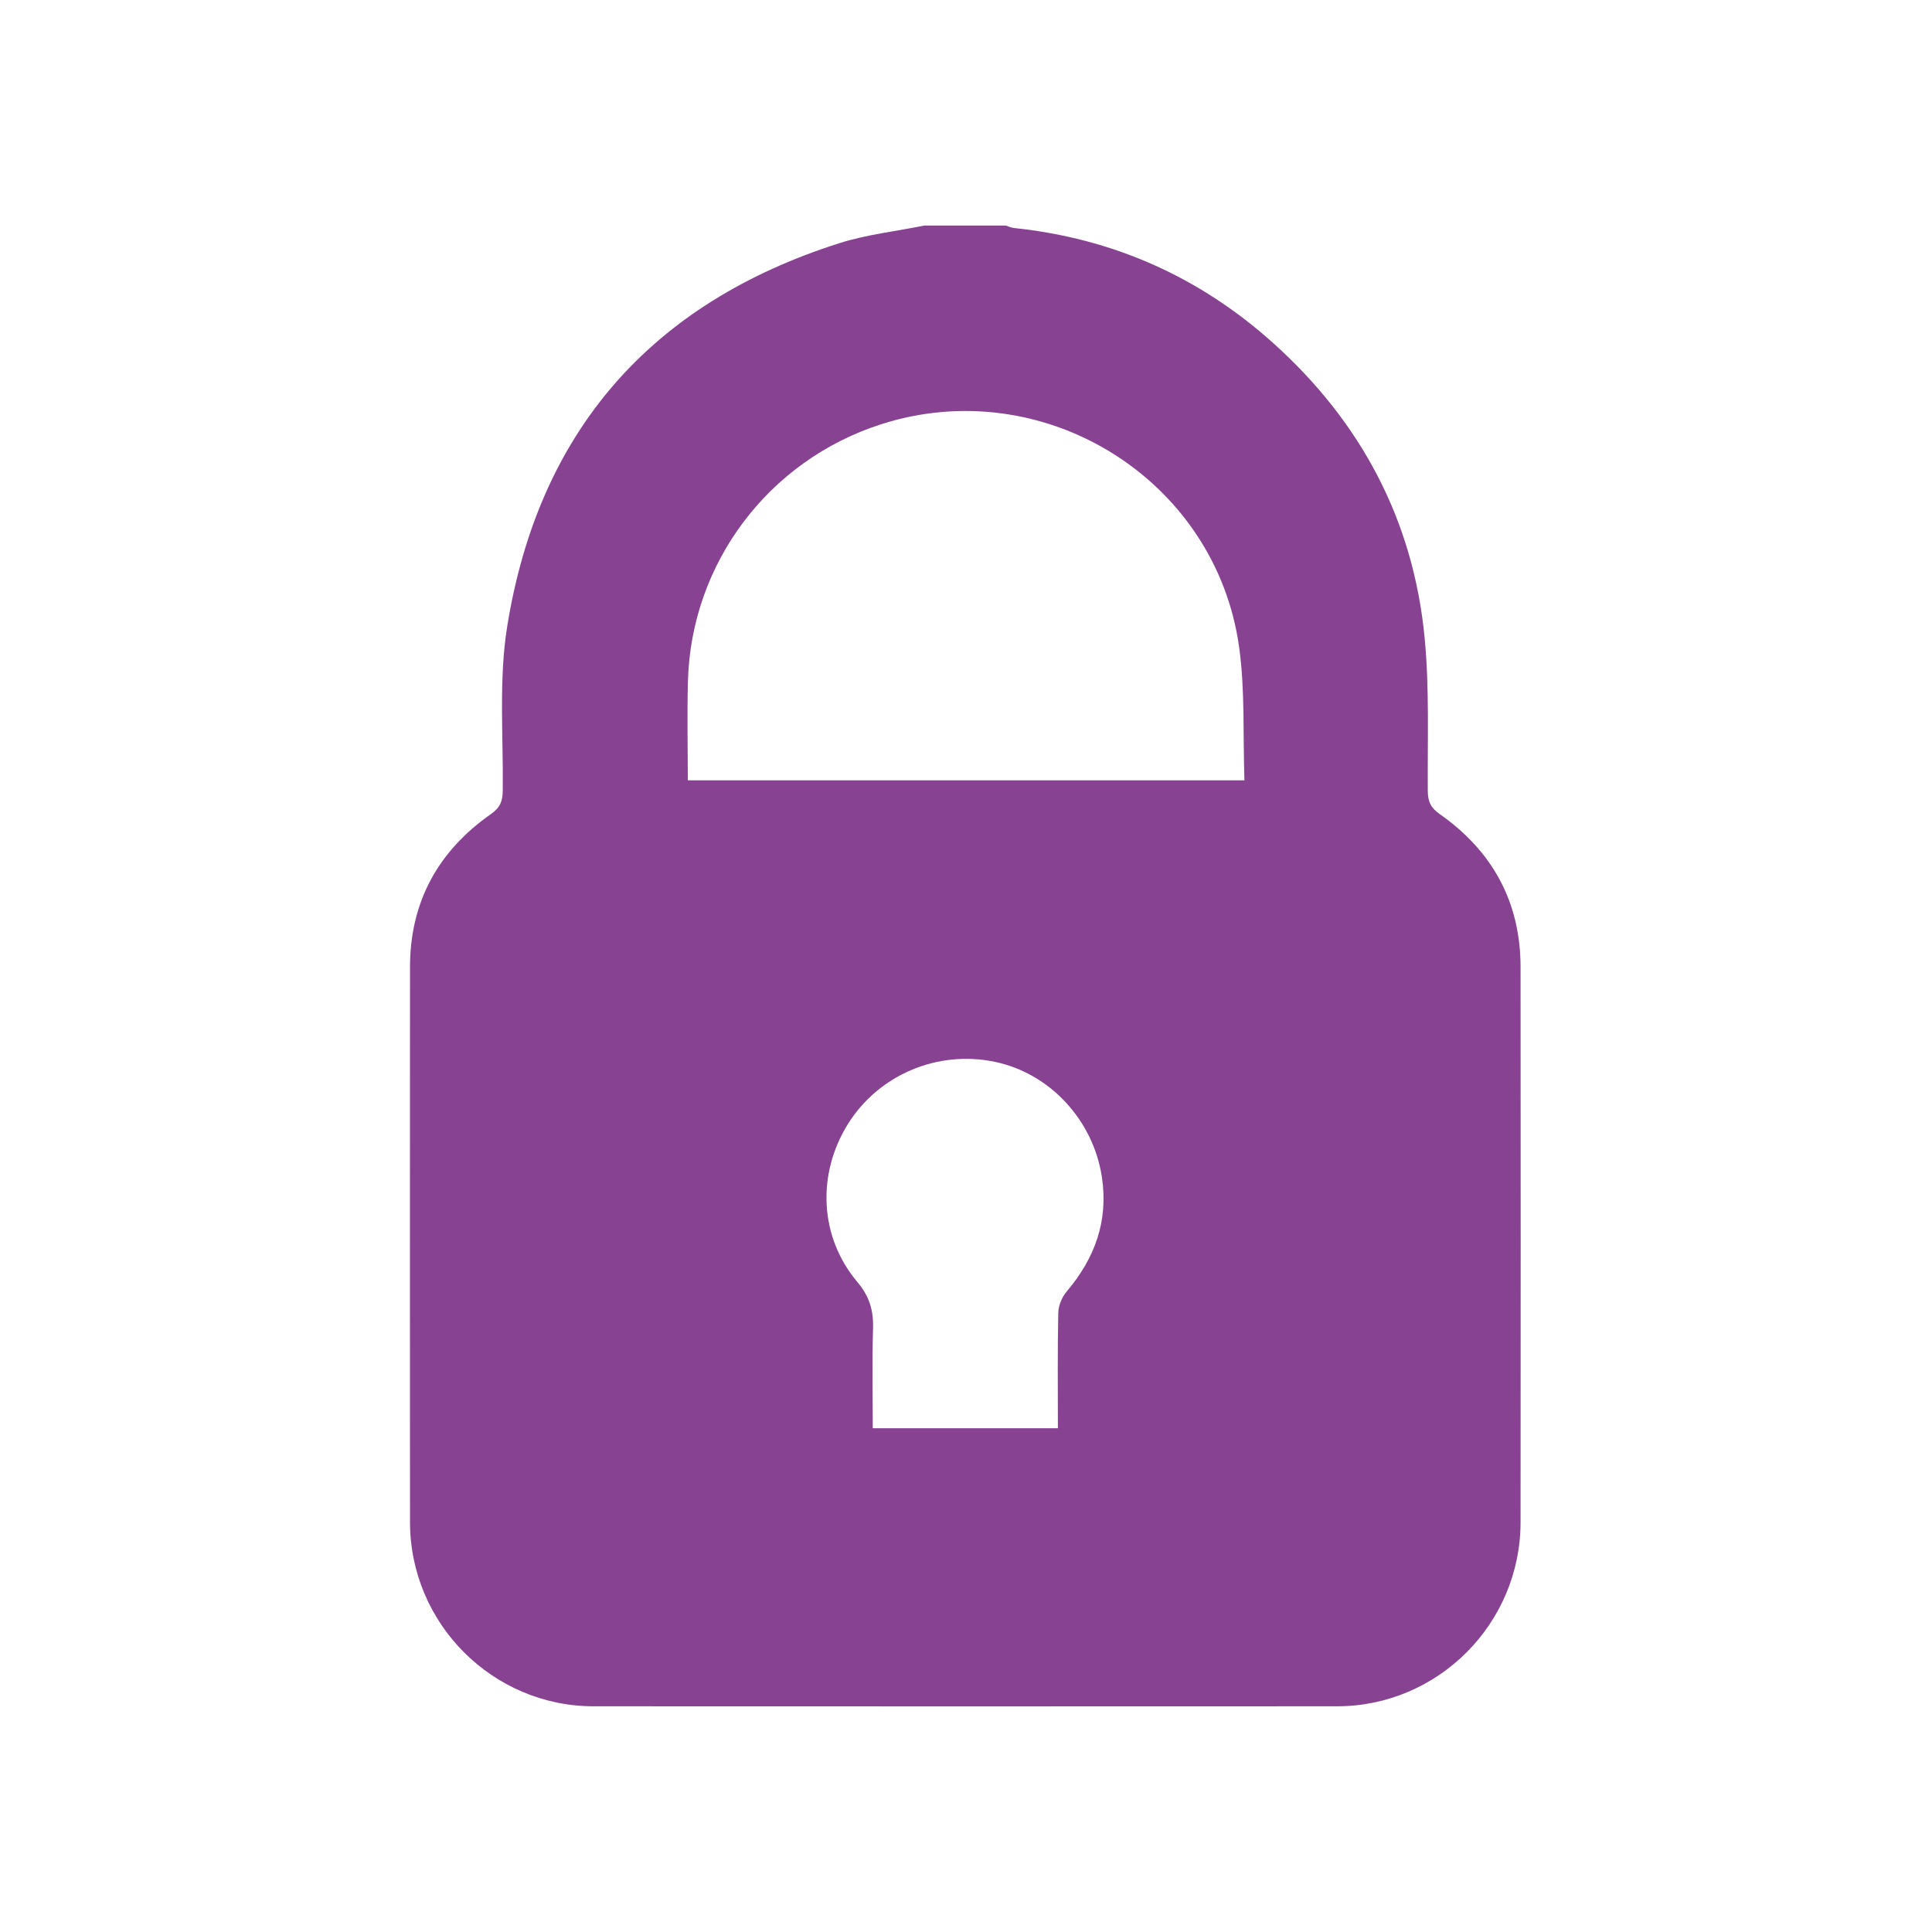 <?xml version="1.0" encoding="UTF-8"?>
<svg id="katman_1" data-name="katman 1" xmlns="http://www.w3.org/2000/svg" viewBox="0 0 500 500">
  <defs>
    <style>
      .cls-1 {
        fill: #874292;
        stroke-width: 0px;
      }
    </style>
  </defs>
  <path class="cls-1" d="m239.34,58.37c6.99,0,13.97,0,20.96,0,.7.22,1.4.57,2.12.64,25.59,2.67,48.03,12.64,67.1,29.79,22.68,20.39,36.25,45.8,39.17,76.24,1.26,13.11.73,26.4.82,39.61.02,2.73.7,4.37,3.08,6.03,13.66,9.59,20.91,22.75,20.93,39.58.04,47.9.04,95.81,0,143.71-.02,26.23-21.34,47.61-47.52,47.62-64.12.03-128.24.03-192.36,0-26.17-.01-47.51-21.42-47.53-47.62-.02-47.9-.03-95.81,0-143.71.01-16.84,7.27-30,20.93-39.57,2.4-1.68,3.04-3.33,3.07-6.04.18-14.21-1.08-28.68,1.16-42.57,8.12-50.4,37.14-83.58,85.85-99.11,7.17-2.28,14.79-3.11,22.21-4.62Zm82.72,143.57c-.41-11.76.18-23.22-1.36-34.38-6.04-43.68-50.8-71.28-92.77-57.73-29.05,9.38-49.04,35.88-49.89,66.37-.24,8.55-.04,17.11-.04,25.74h144.06Zm-48.28,167.67c0-10.18-.11-20.02.1-29.84.04-1.86.93-4.05,2.14-5.48,7.31-8.62,10.87-18.26,9.15-29.65-2.23-14.73-13.41-26.85-27.7-29.84-14.88-3.11-30.14,3.38-38.08,16.18-8.01,12.93-7.34,29.12,2.47,40.77,3.18,3.78,4.22,7.39,4.08,12.05-.26,8.55-.07,17.12-.07,25.82h47.92Z"/>
</svg>